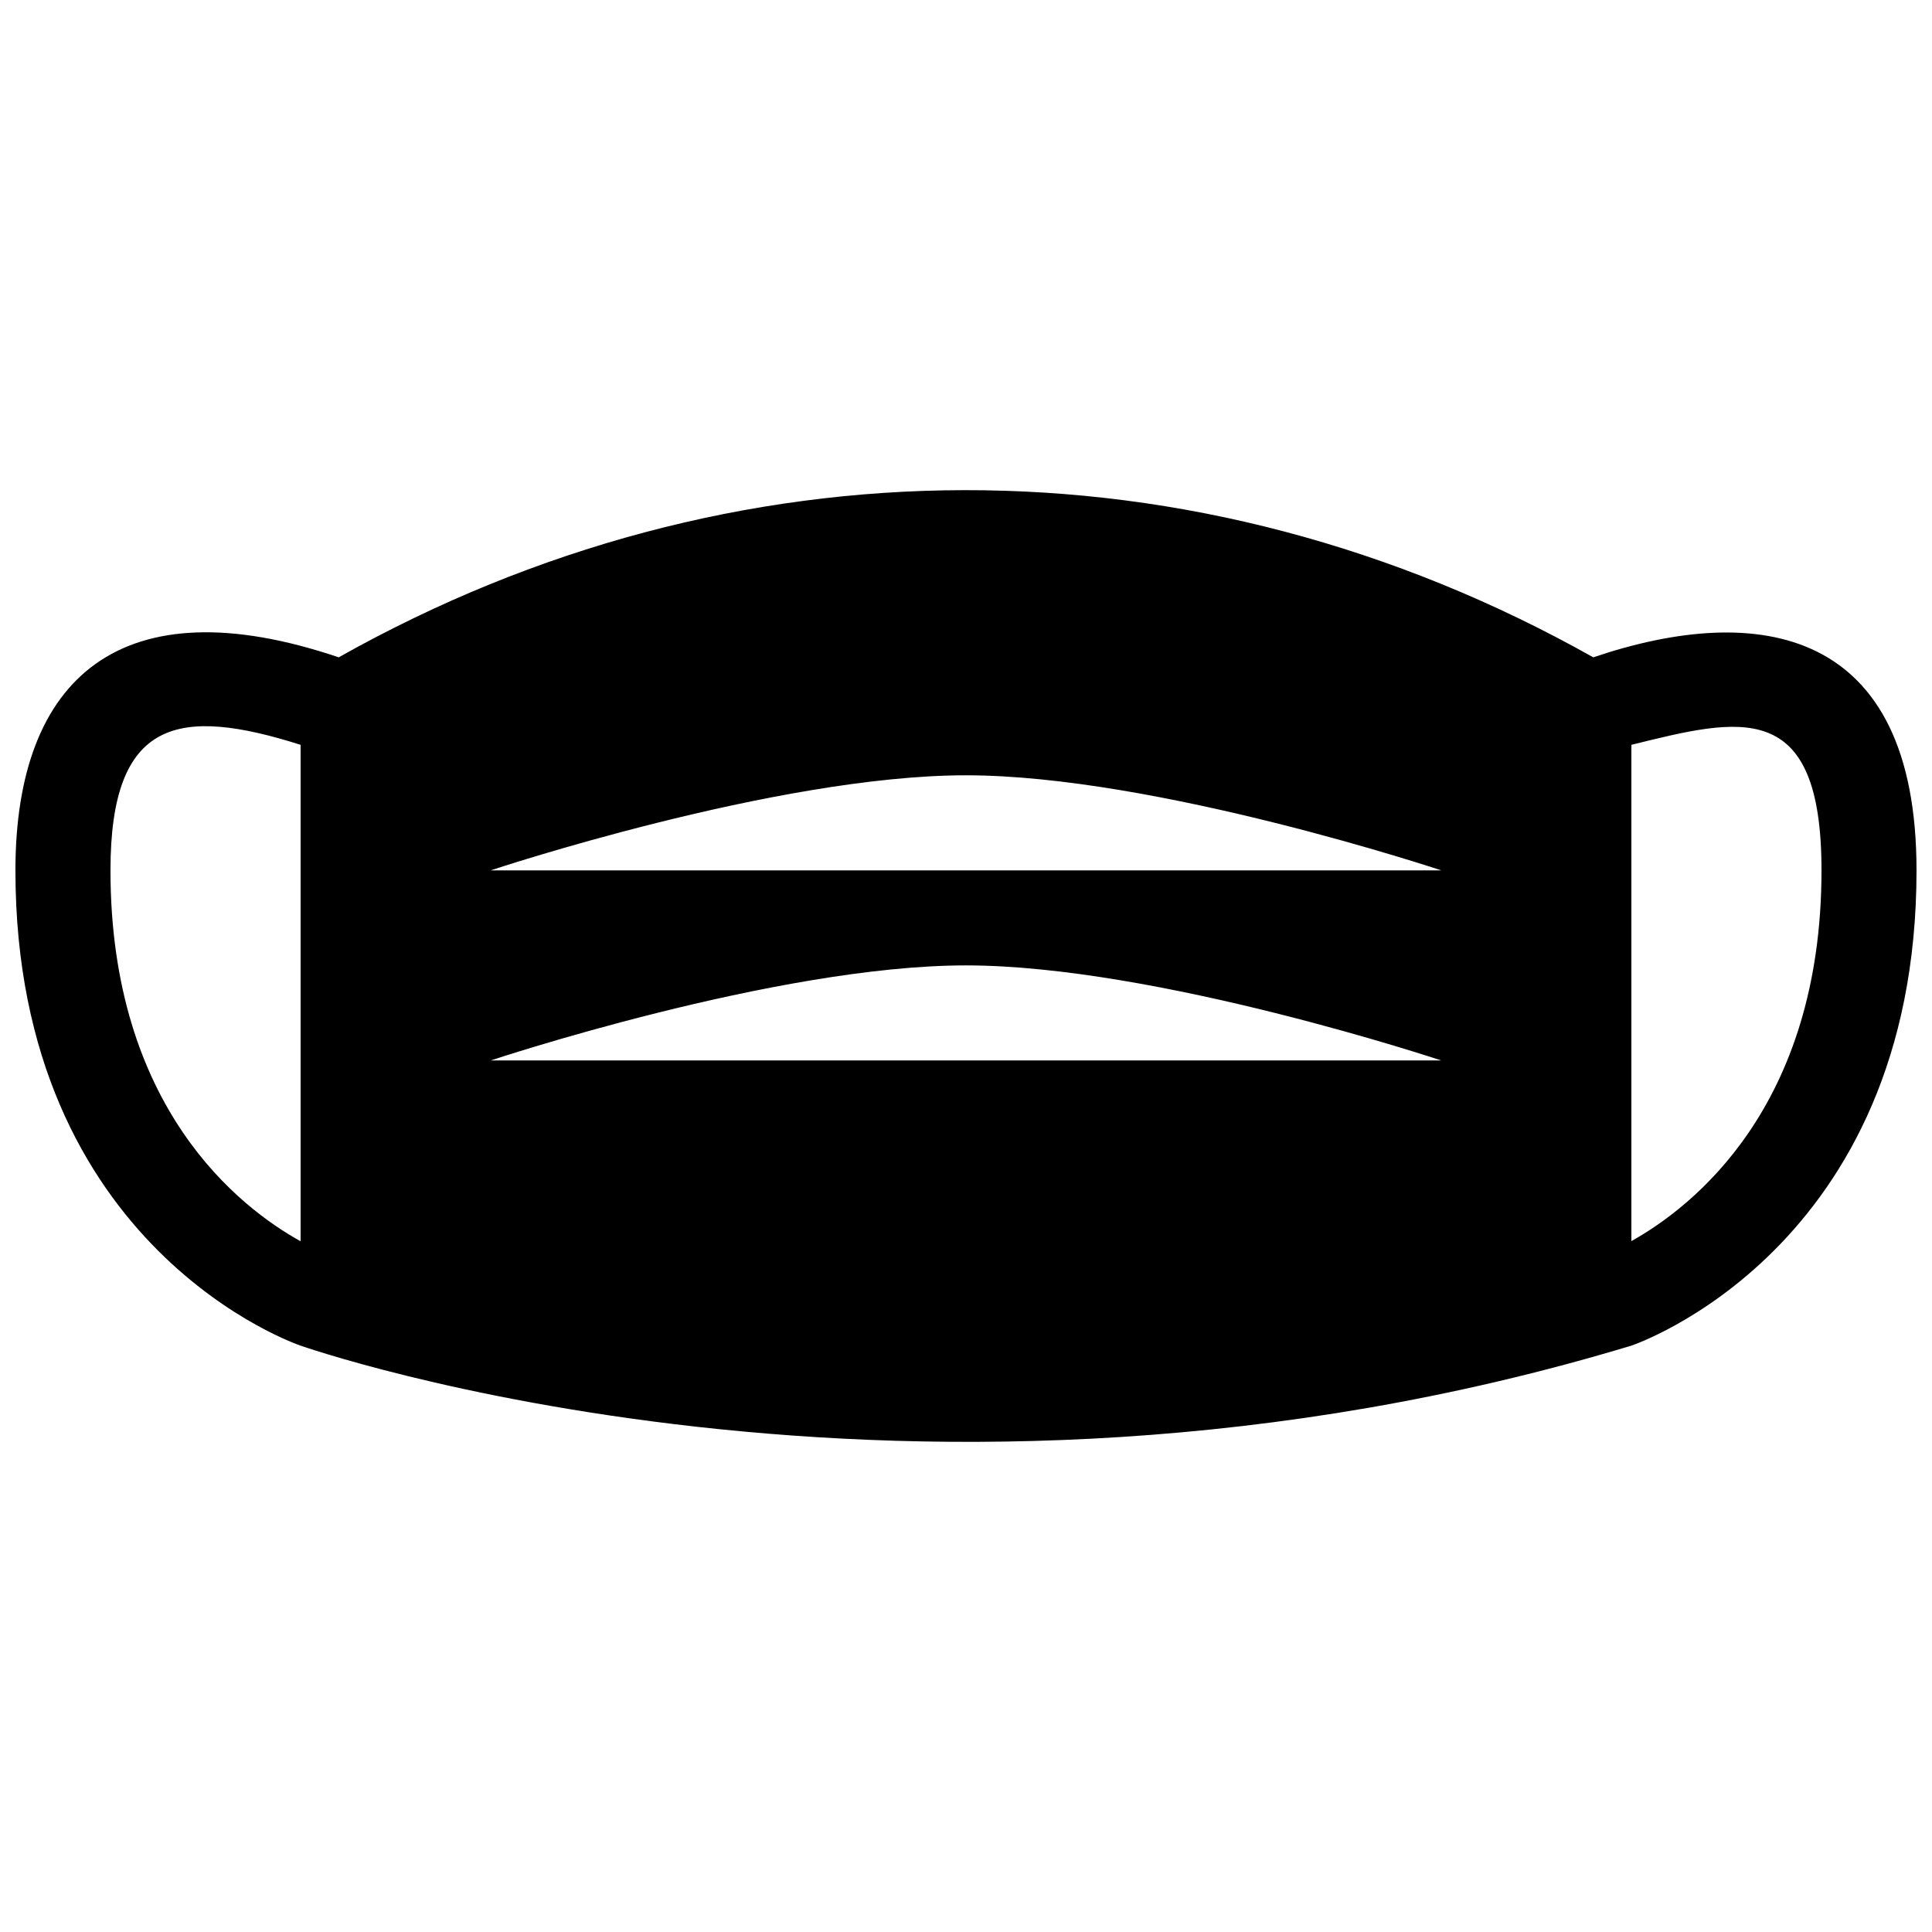 <?xml version="1.0" encoding="UTF-8"?>
<!-- Uploaded to: ICON Repo, www.iconrepo.com, Generator: ICON Repo Mixer Tools -->
<svg width="800px" height="800px" version="1.1" viewBox="144 144 512 512" xmlns="http://www.w3.org/2000/svg">
 <defs>
  <clipPath id="a">
   <path d="m148.09 273h503.81v254h-503.81z"/>
  </clipPath>
 </defs>
 <g clip-path="url(#a)">
  <path d="m566.23 318.2c-105.58-59.414-228.11-58.73-332.47 0-57.418-19.438-85.672 5.137-85.672 56.457 0 100.76 75.57 125.95 75.57 125.95s162.8 57.379 352.67 0c0 0 75.57-25.191 75.57-125.95 0-64.488-41.84-71.293-85.668-56.457zm-342.57 154.75c-15.992-8.855-50.383-35.277-50.383-98.305 0-40.371 18.258-43.438 50.383-33.262zm50.383-47.918s75.57-25.191 125.95-25.191 125.95 25.191 125.95 25.191zm0-50.379s75.57-25.191 125.95-25.191 125.95 25.191 125.95 25.191zm302.29 98.254v-131.52c28.723-7.109 50.383-12.742 50.383 33.262-0.004 62.809-34.367 89.32-50.383 98.254z"/>
 </g>
</svg>